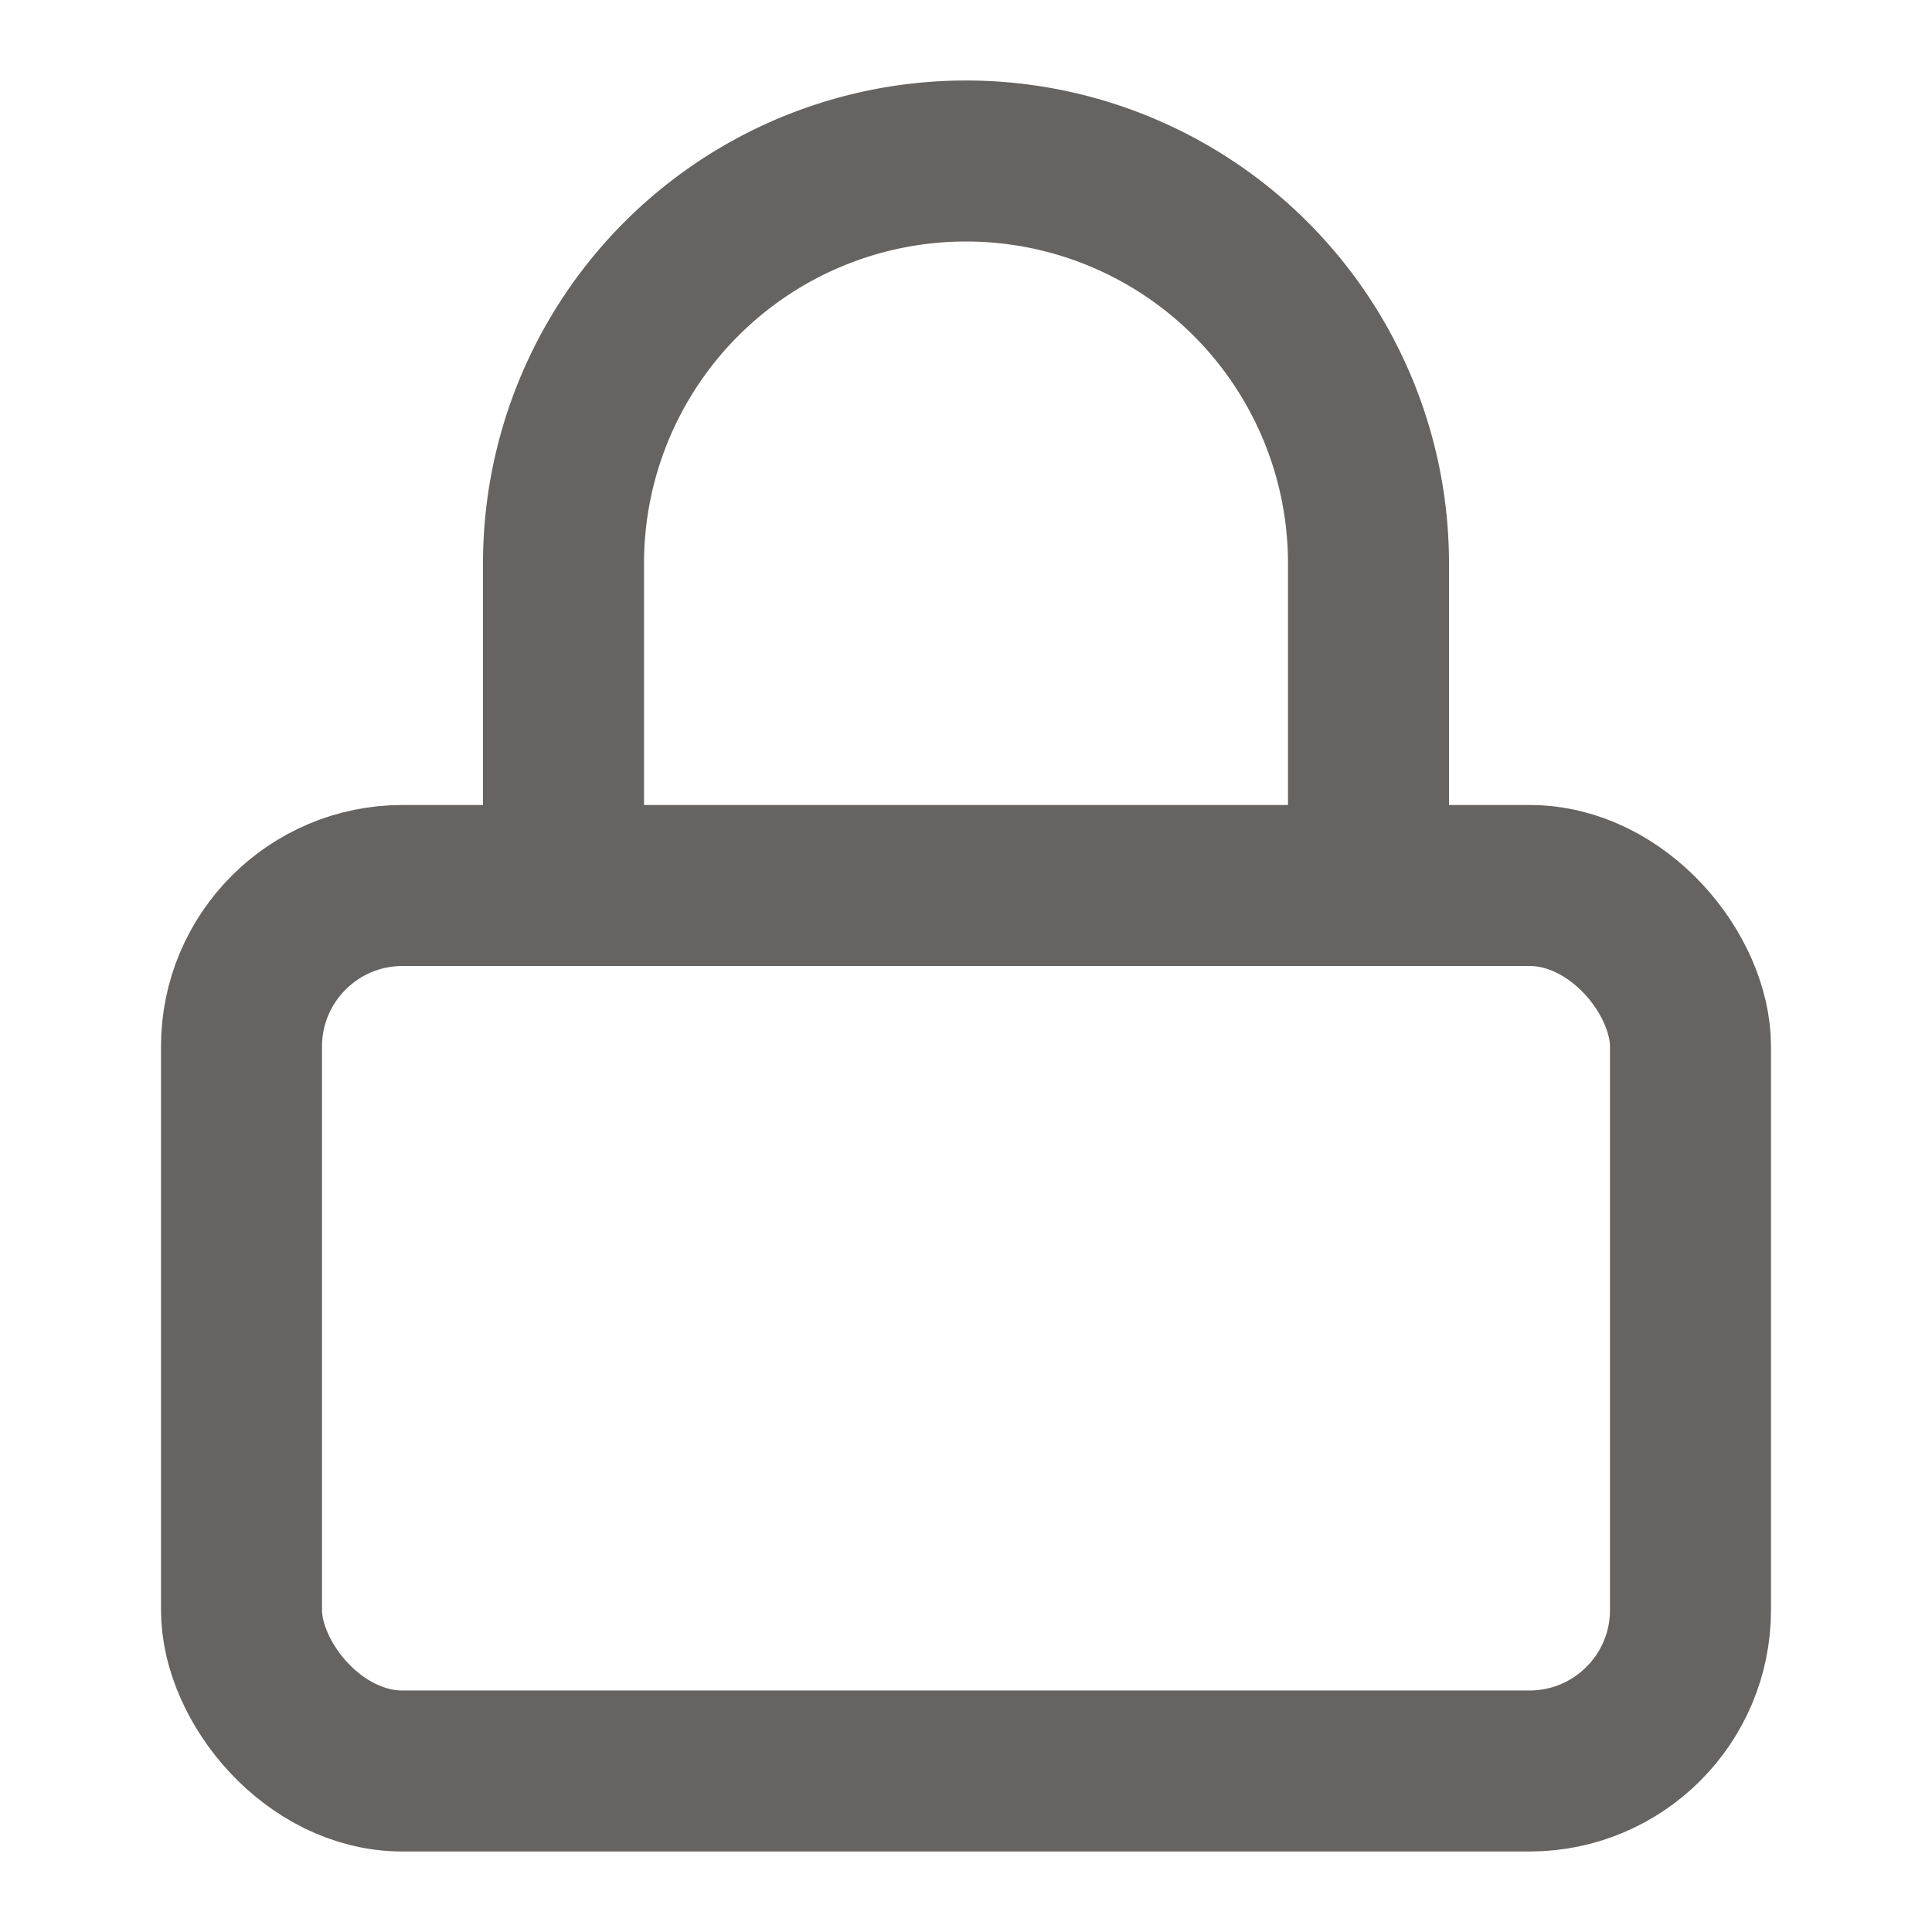 <svg xmlns="http://www.w3.org/2000/svg" width="24" height="24" viewBox="0 0 24 24" fill="none" stroke="#666360" stroke-width="2" stroke-linecap="round" stroke-linejoin="round" class="feather feather-lock"><rect x="3" y="11" width="18" height="11" rx="2" ry="2"></rect><path d="M7 11V7a5 5 0 0 1 10 0v4"></path></svg>